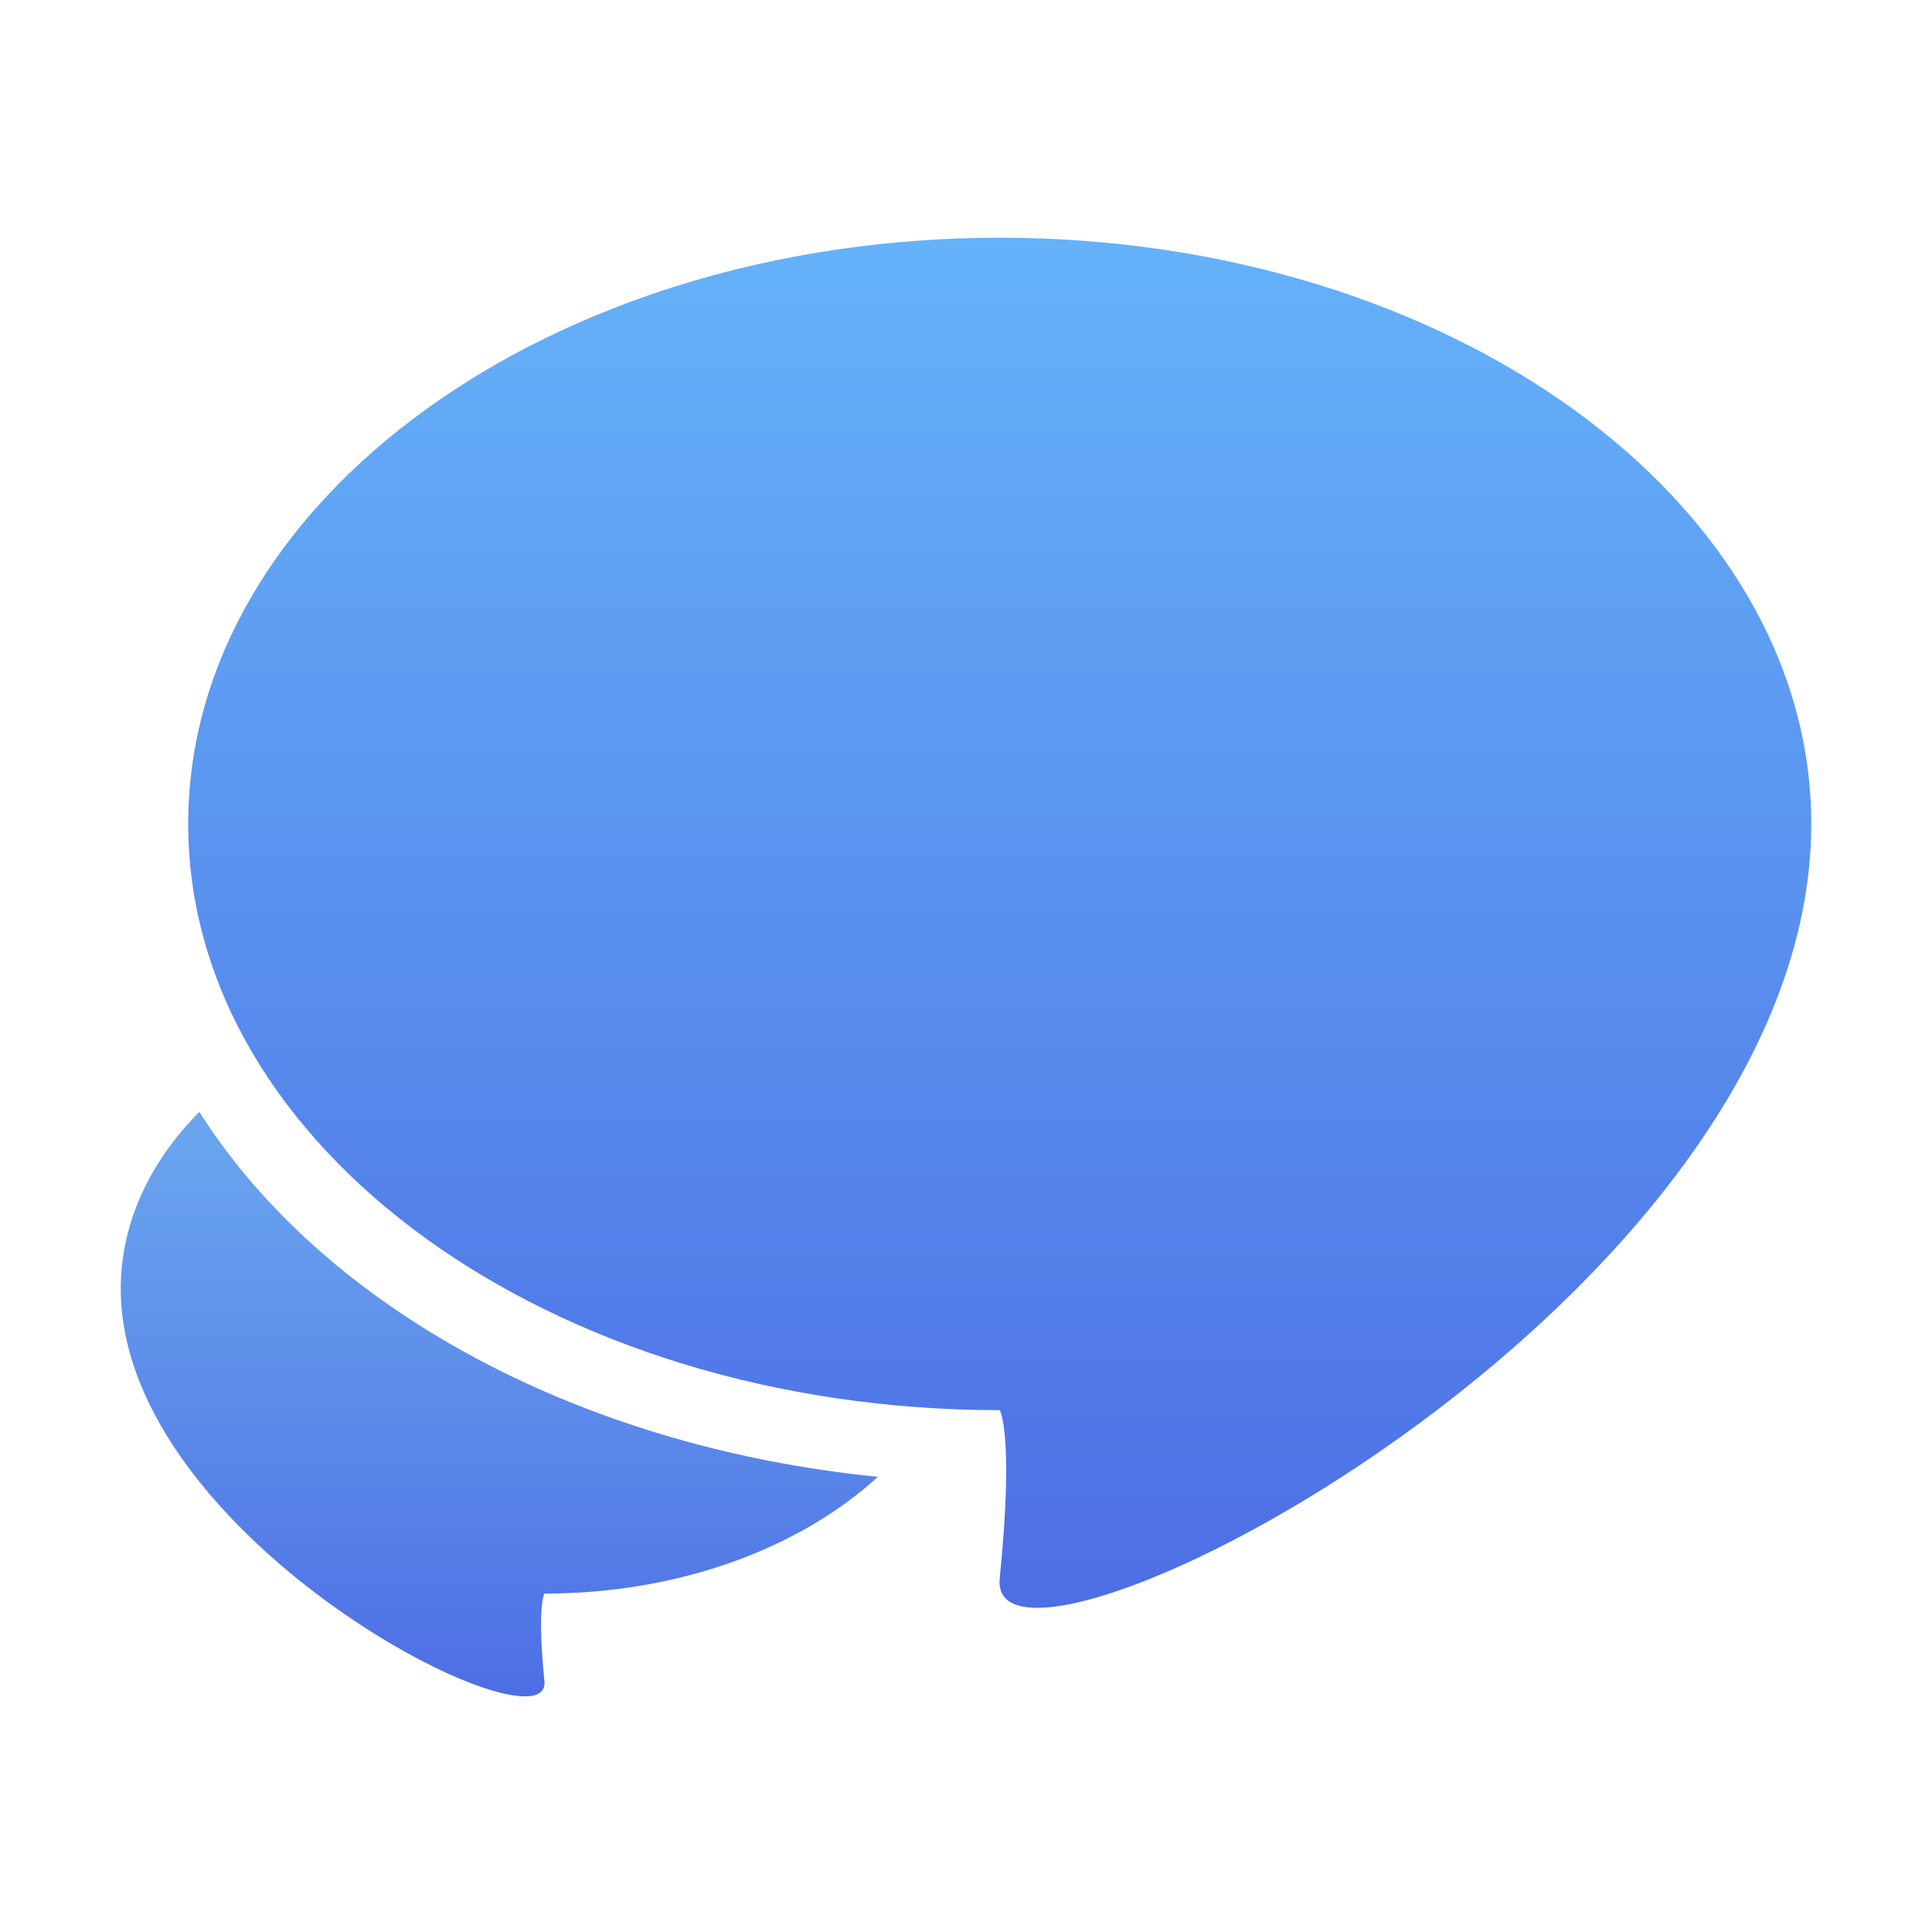 <svg width="512" height="512" viewBox="0 0 512 512" fill="none" xmlns="http://www.w3.org/2000/svg">
<path fill-rule="evenodd" clip-rule="evenodd" d="M52.832 294.647C39.716 307.867 32 324.05 32 341.53C32 408.316 146.291 465.504 144.279 445.508C142.267 425.512 144.279 422.313 144.279 422.313C180.147 422.313 212.086 410.213 232.641 391.376C152.406 383.36 85.236 345.908 52.832 294.647Z" fill="url(#paint0_linear_137_648)"/>
<path d="M480 218.352C480 346.787 261.083 456.765 264.938 418.311C268.792 379.857 264.938 373.705 264.938 373.705C146.162 373.705 49.875 304.151 49.875 218.352C49.875 132.554 146.162 63 264.938 63C383.713 63 480 132.554 480 218.352Z" fill="url(#paint1_linear_137_648)"/>
<defs>
<linearGradient id="paint0_linear_137_648" x1="144.279" y1="260.746" x2="144.279" y2="449.554" gradientUnits="userSpaceOnUse">
<stop stop-color="#71B4F1"/>
<stop offset="1" stop-color="#4D6EE4"/>
</linearGradient>
<linearGradient id="paint1_linear_137_648" x1="264.938" y1="63" x2="264.938" y2="426.092" gradientUnits="userSpaceOnUse">
<stop stop-color="#65B2F9"/>
<stop offset="1" stop-color="#4D6EE4"/>
</linearGradient>
</defs>
</svg>
